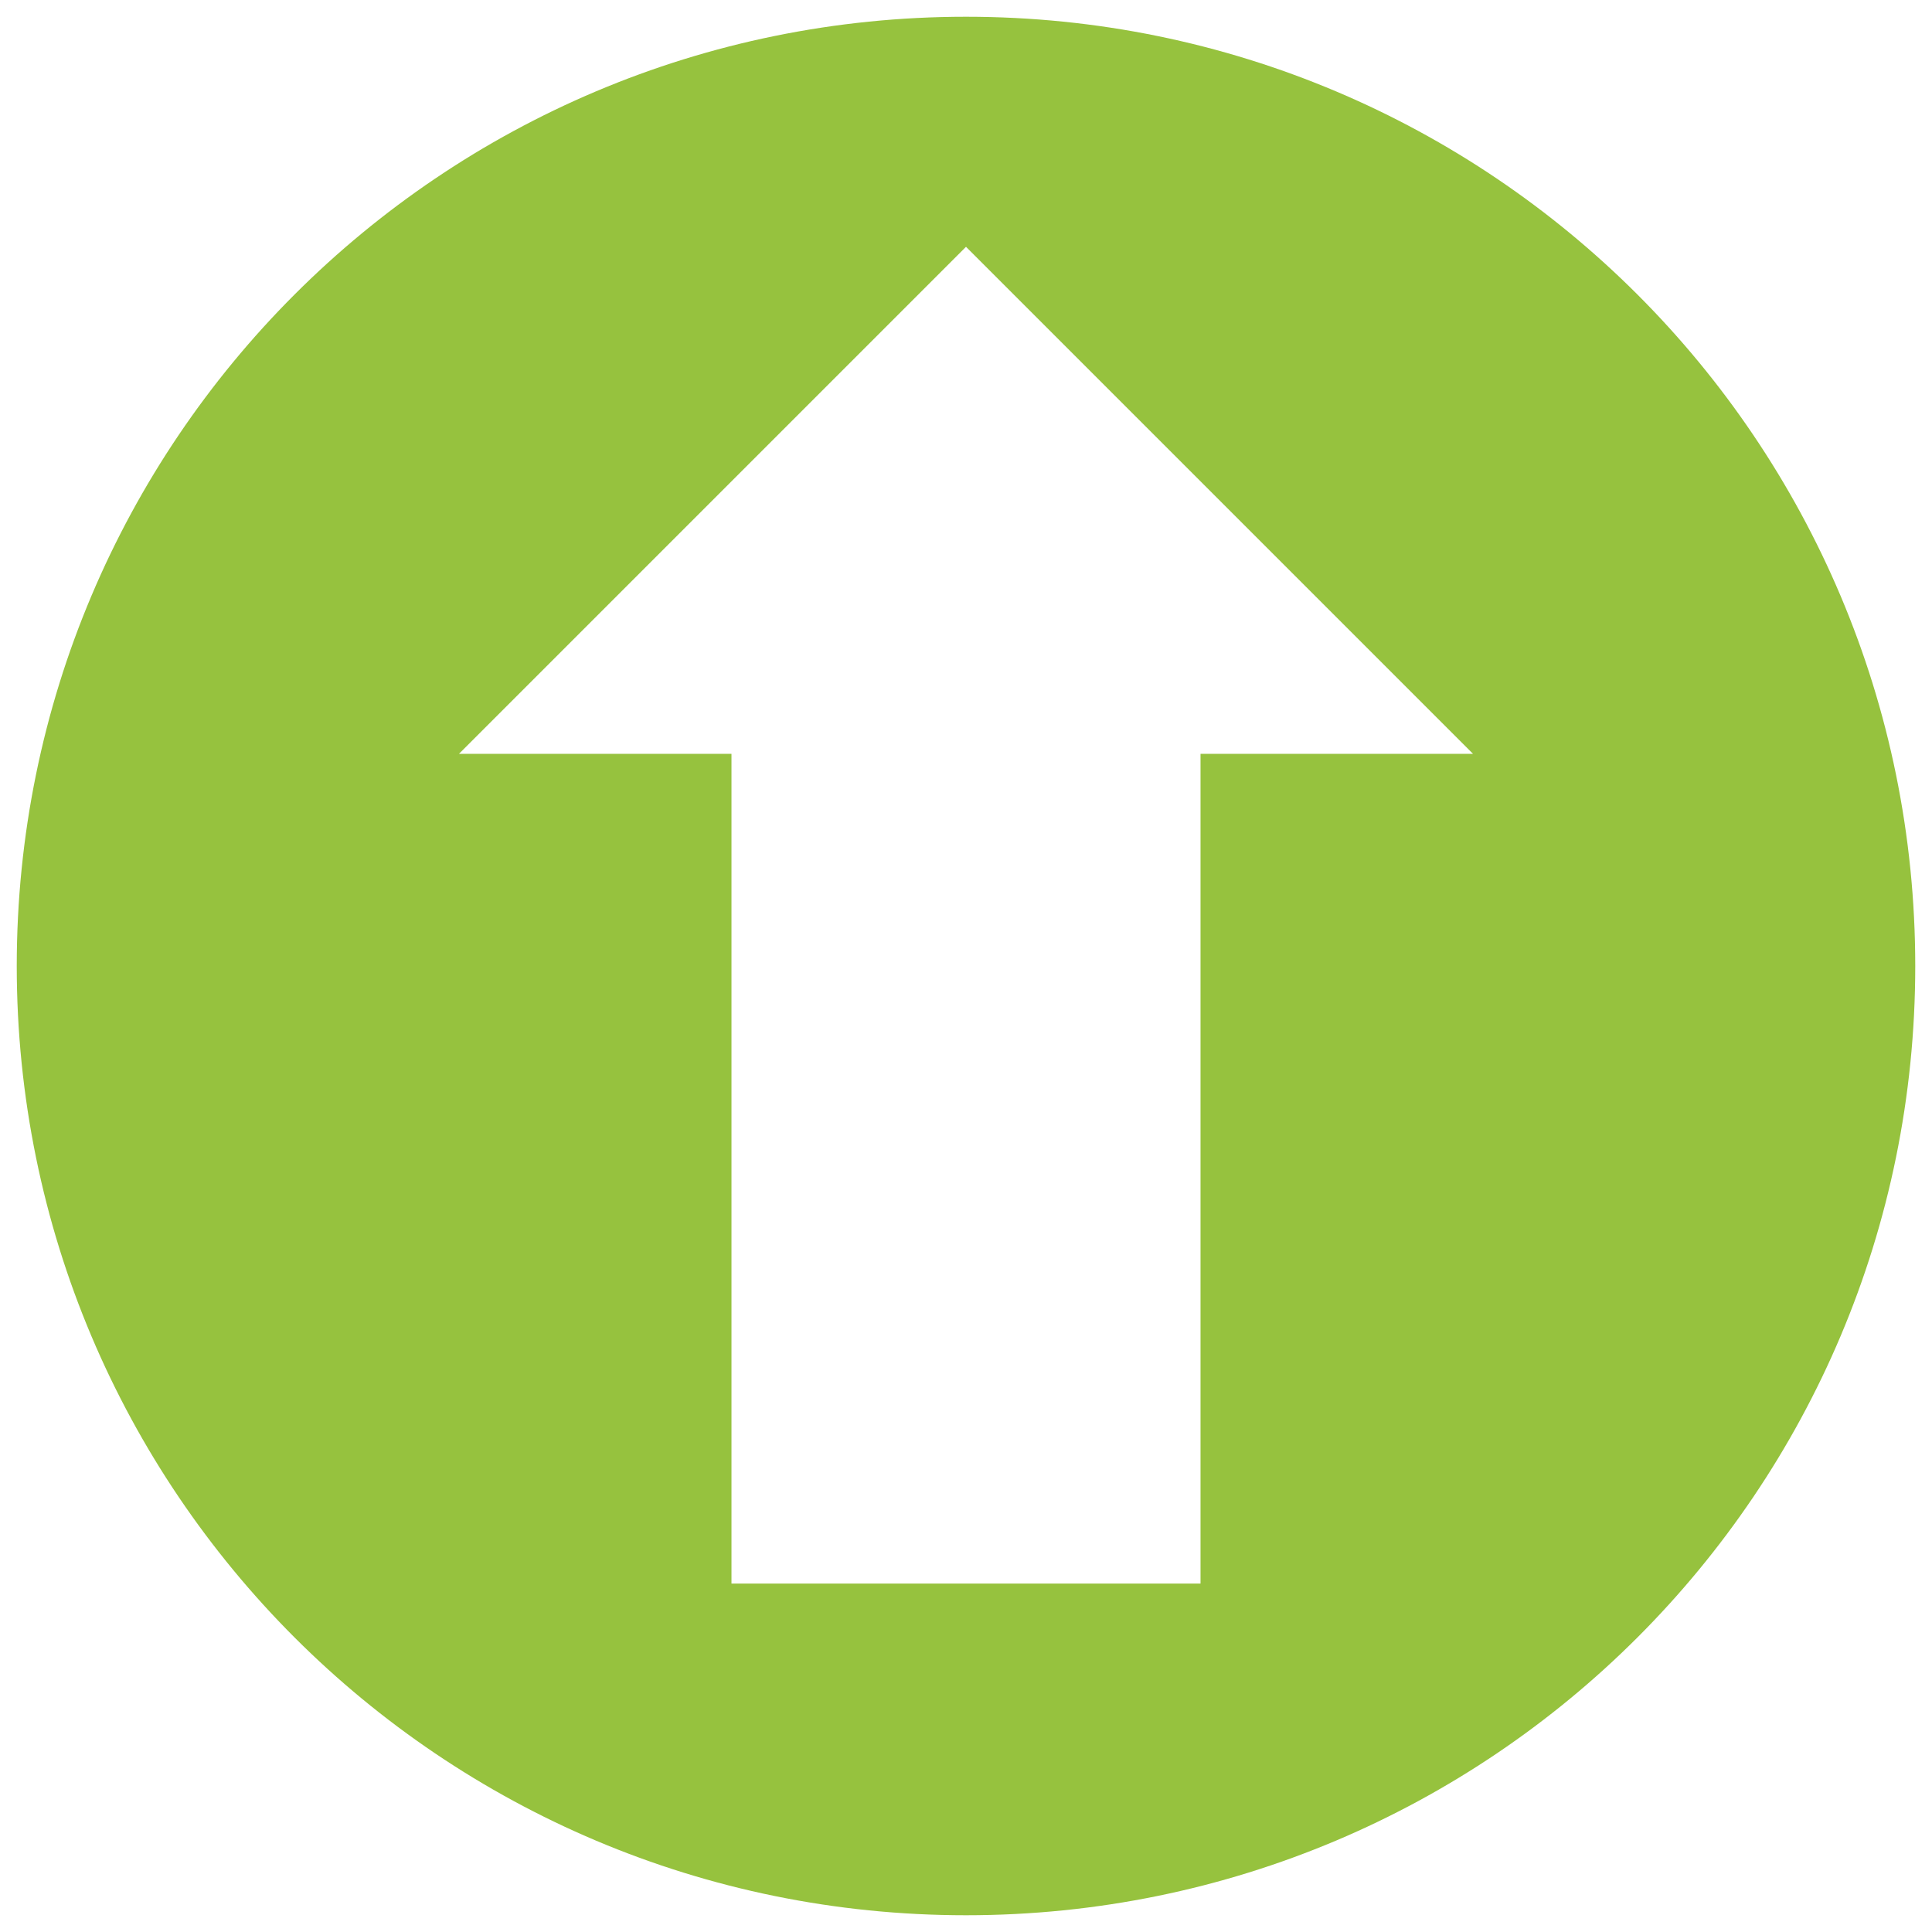 <?xml version="1.0" encoding="utf-8"?>
<!-- Generator: Adobe Illustrator 27.2.0, SVG Export Plug-In . SVG Version: 6.00 Build 0)  -->
<svg version="1.1" id="Layer_1" xmlns="http://www.w3.org/2000/svg" xmlns:xlink="http://www.w3.org/1999/xlink" x="0px" y="0px"
	 viewBox="0 0 173 173" enable-background="new 0 0 173 173" xml:space="preserve">
<g>
	<path fill="#96C23E" d="M86.5,171.5c47,0,85-38,85-85s-38-85-85-85s-85,38-85,85S39.5,171.5,86.5,171.5z M86.5,22.1l45.4,45.4
		h-24.4v74.3h-21h-21V67.5H41.1L86.5,22.1z"/>
</g>
</svg>
